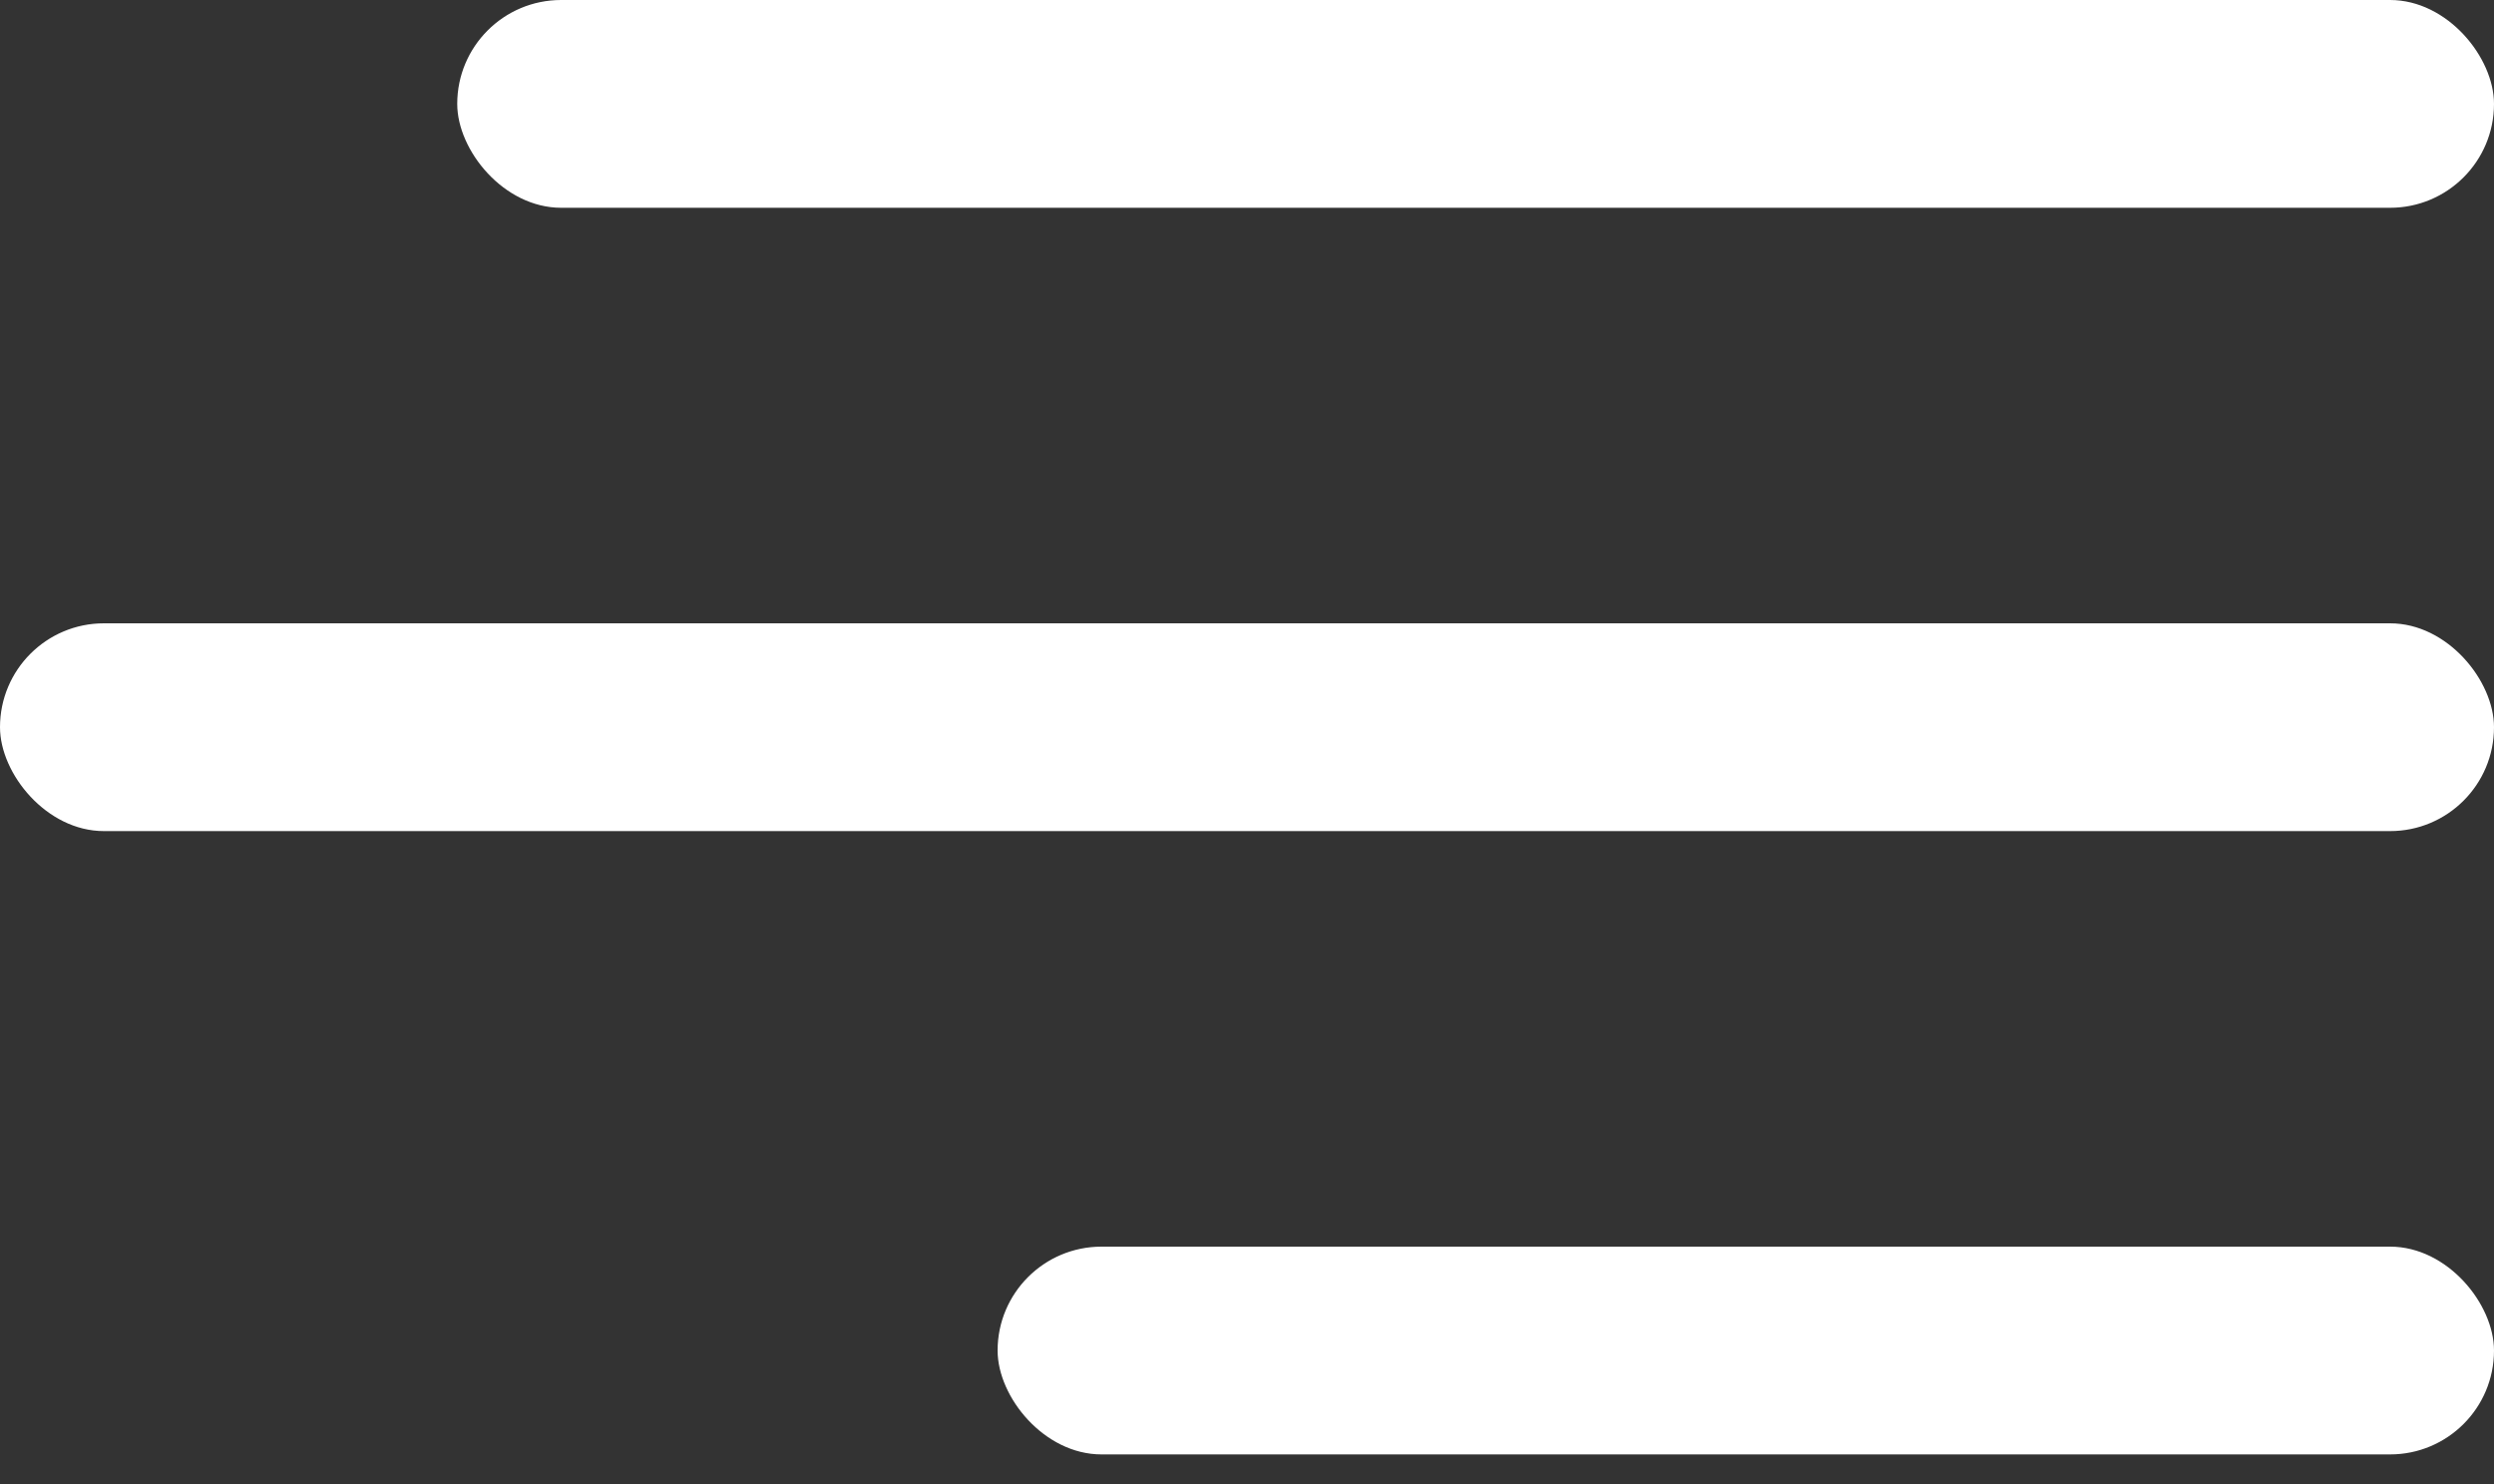 <?xml version="1.0" encoding="UTF-8"?> <svg xmlns="http://www.w3.org/2000/svg" width="42" height="25" viewBox="0 0 42 25" fill="none"><rect x="0" y="0" width="42" height="25" fill="#333333" stroke="none"/> <rect x="7.7" width="34.3" height="3.5" rx="1.75" fill="white"></rect> <rect y="10.5" width="42" height="3.5" rx="1.75" fill="white"></rect> <rect x="16.8" y="21" width="25.2" height="3.5" rx="1.75" fill="white"></rect> </svg> 